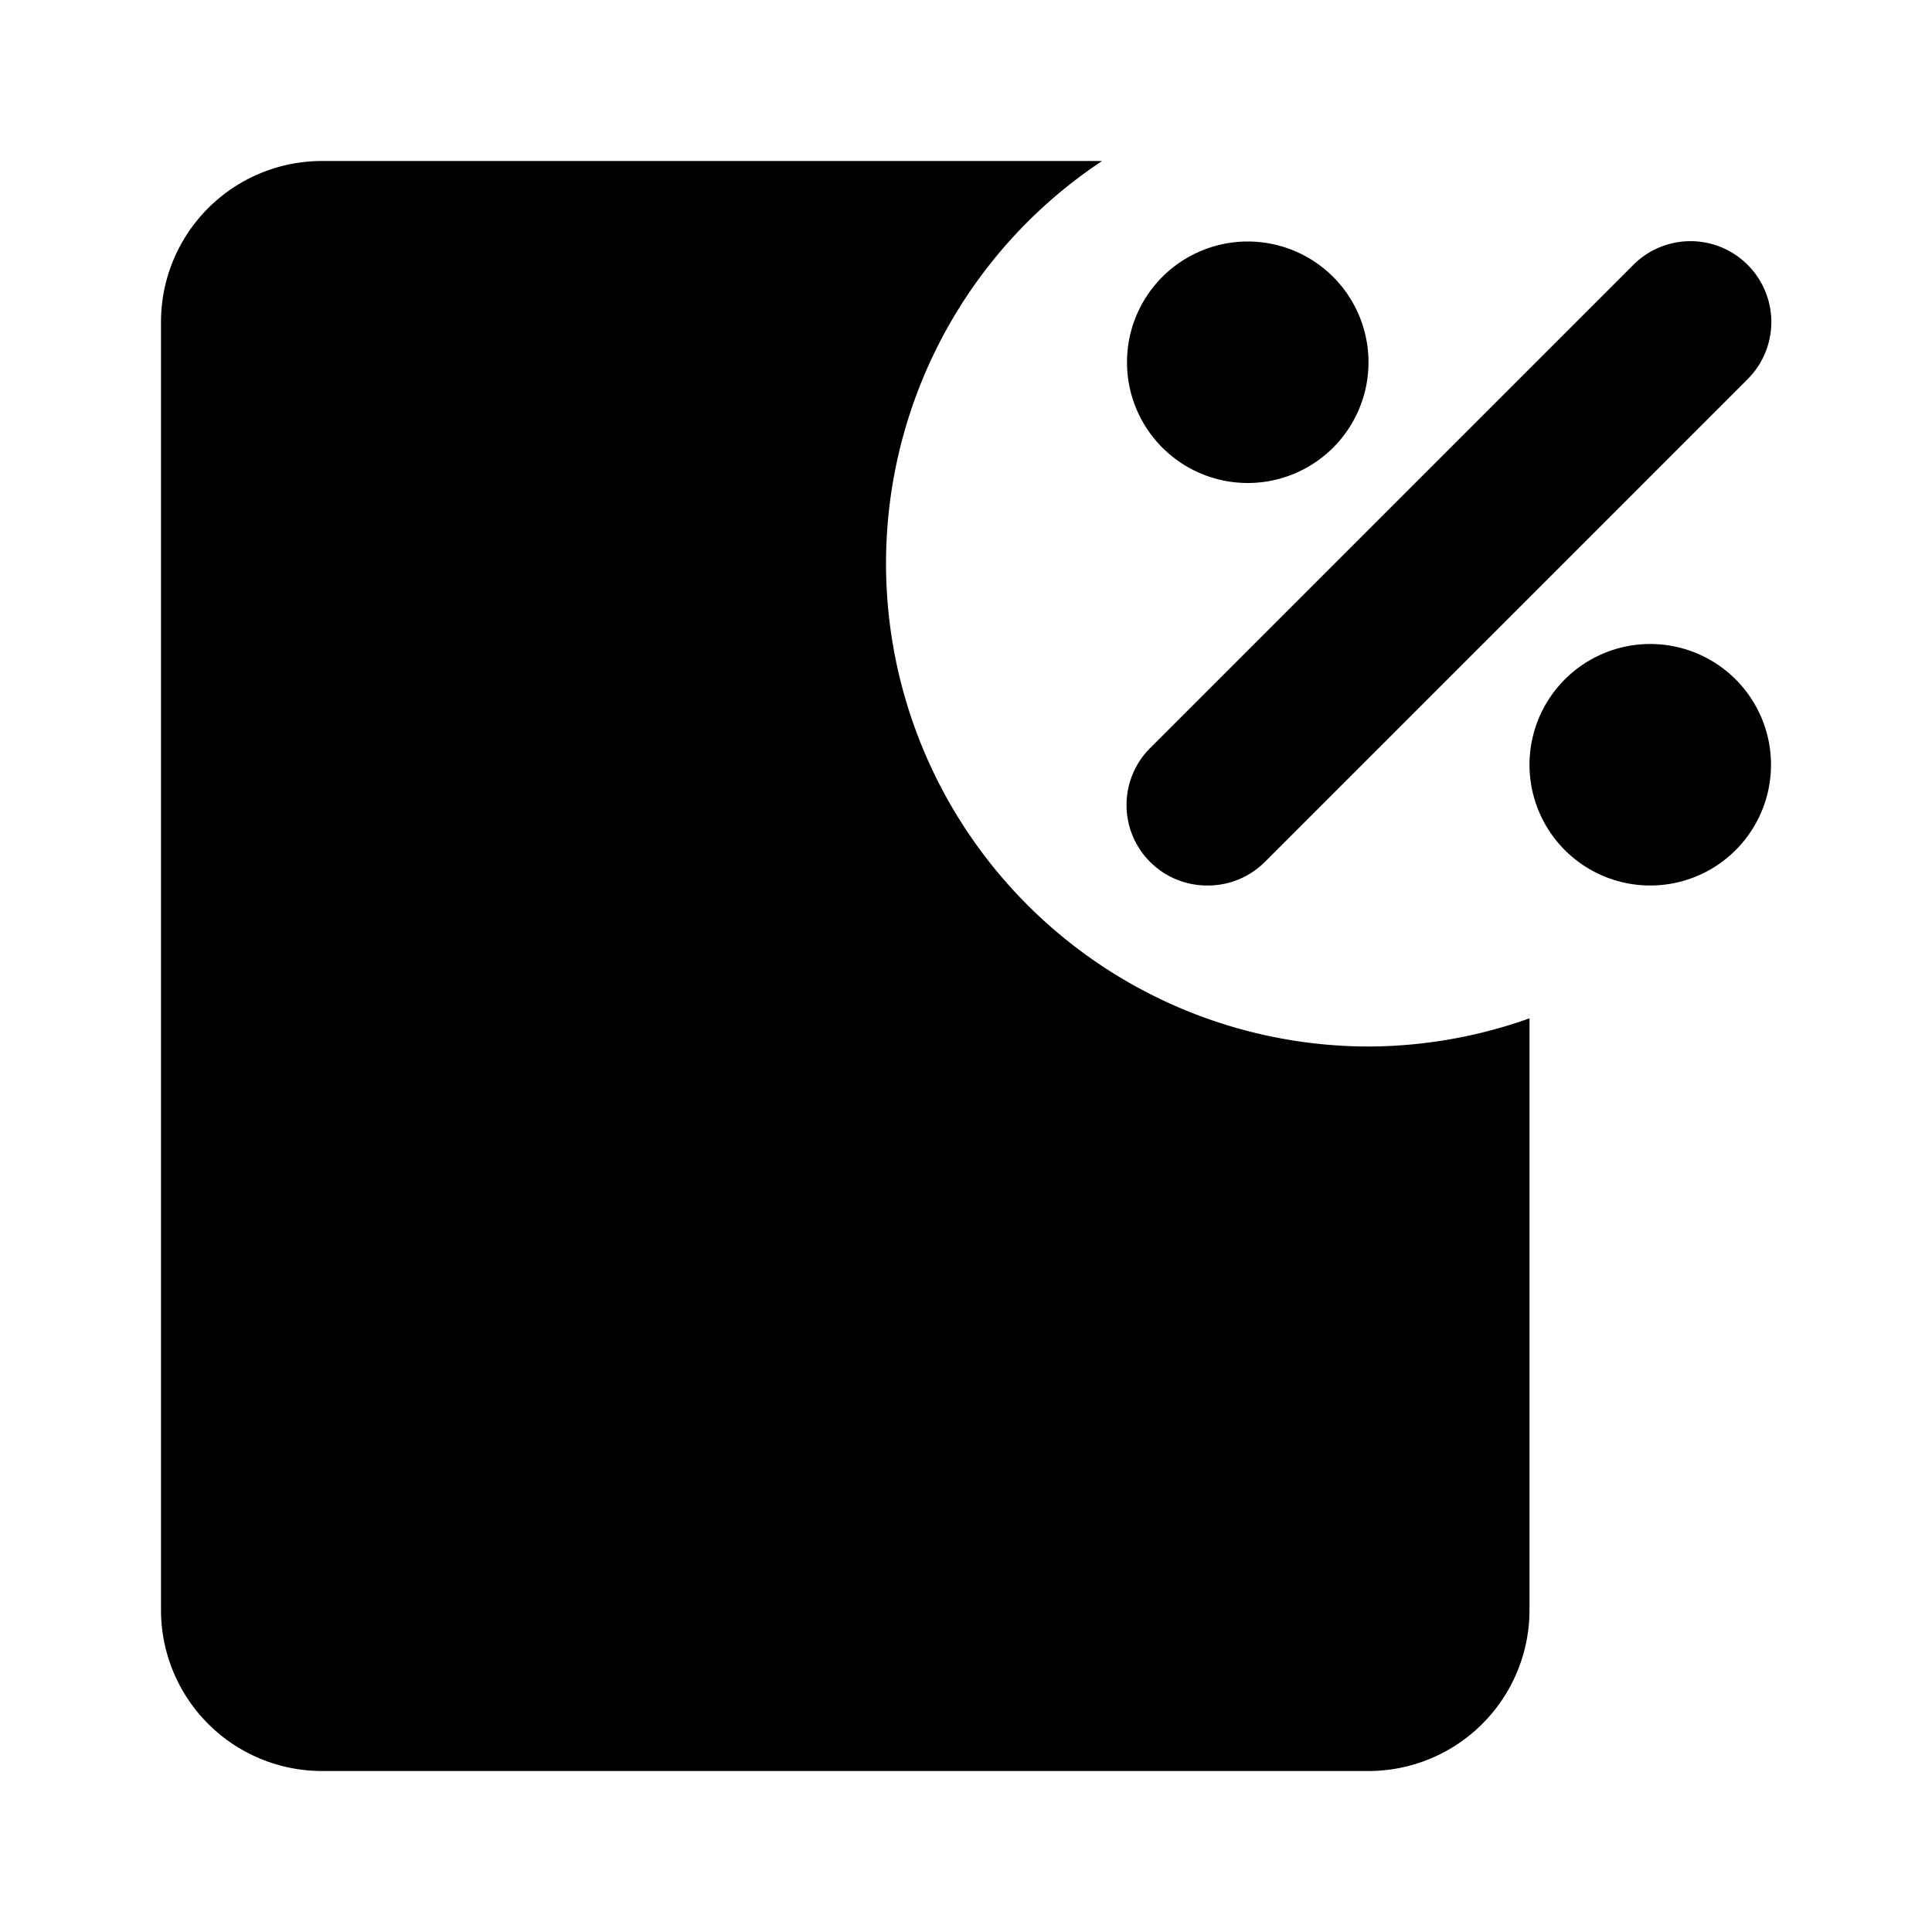 <?xml version="1.0" encoding="utf-8"?><!-- Uploaded to: SVG Repo, www.svgrepo.com, Generator: SVG Repo Mixer Tools -->
<svg fill="#000000" width="800px" height="800px" viewBox="0 0 24 24" id="tax" data-name="Flat Color" xmlns="http://www.w3.org/2000/svg" class="icon flat-color"><path id="primary" d="M17,13A6,6,0,0,1,13.69,2H4A2,2,0,0,0,2,4V20a2,2,0,0,0,2,2H17a2,2,0,0,0,2-2V12.65A6,6,0,0,1,17,13Z" style="fill: rgb(0, 0, 0);"></path><path id="secondary" d="M14,18H6a1,1,0,0,1,0-2h8a1,1,0,0,1,0,2Zm-4-4H6a1,1,0,0,1,0-2h4a1,1,0,0,1,0,2Zm5-3a1,1,0,0,1-.71-.29,1,1,0,0,1,0-1.42l6-6a1,1,0,1,1,1.42,1.42l-6,6A1,1,0,0,1,15,11Zm5.5-3A1.5,1.5,0,1,0,22,9.5,1.5,1.5,0,0,0,20.5,8Zm-5-5A1.5,1.5,0,1,0,17,4.5,1.5,1.5,0,0,0,15.5,3Z" fill="#000"></path></svg>